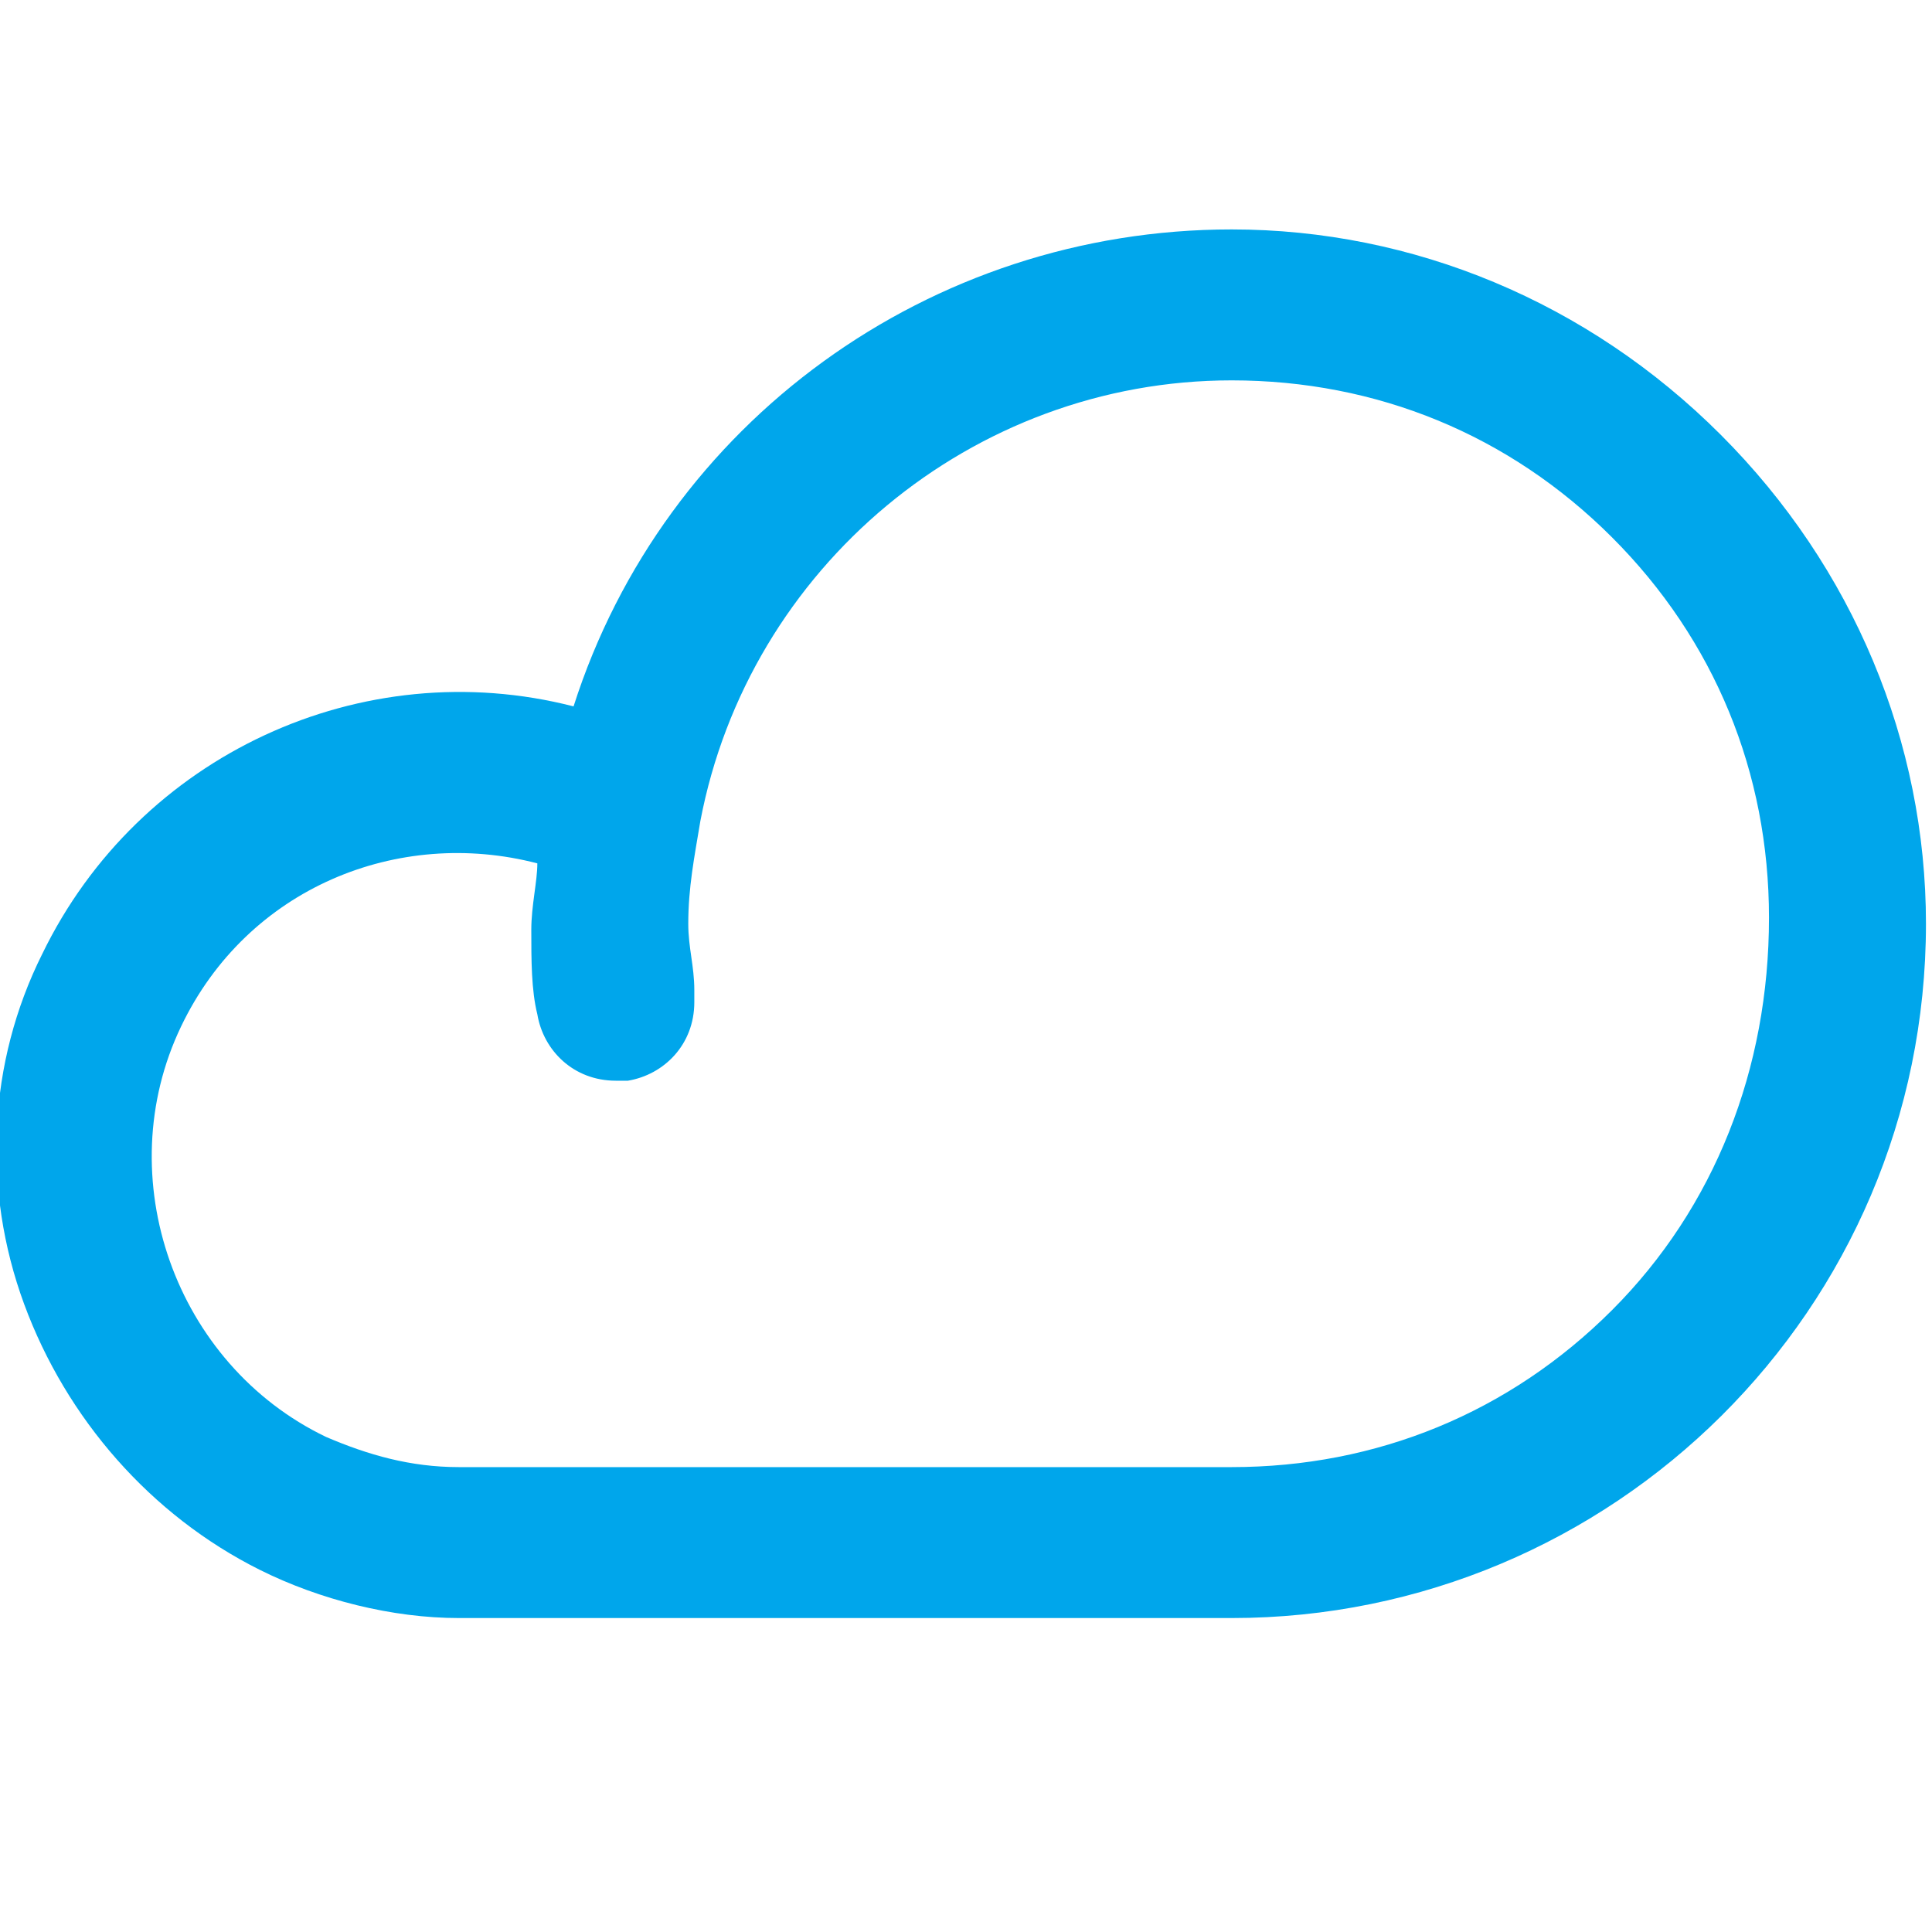 <?xml version="1.0" encoding="utf-8"?>
<!-- Generator: Adobe Illustrator 23.0.4, SVG Export Plug-In . SVG Version: 6.00 Build 0)  -->
<svg version="1.1" id="Ebene_1" xmlns="http://www.w3.org/2000/svg" xmlns:xlink="http://www.w3.org/1999/xlink" x="0px" y="0px"
	 viewBox="0 0 32 32" style="enable-background:new 0 0 32 32;" xml:space="preserve">
<style type="text/css">
	.st0{fill:#00A6EB;}
</style>
<title>untitled2</title>
<path class="st0" d="M28.5,7.2c-2.2-2.2-5.1-3.4-8.1-3.4l0,0c-5,0-9.4,3.2-10.9,7.9c-3.5-0.9-7.2,0.8-8.8,4.1
	c-0.9,1.8-1,3.9-0.3,5.8s2.1,3.5,3.9,4.4c1,0.5,2.2,0.8,3.3,0.8l0,0h12.8l0,0c6.3,0,11.5-5.1,11.5-11.5C31.9,12.3,30.7,9.4,28.5,7.2
	z M26.7,21.7c-1.7,1.7-3.9,2.6-6.3,2.6l0,0H7.6l0,0c-0.8,0-1.5-0.2-2.2-0.5C2.9,22.6,1.8,19.5,3,17c1.1-2.3,3.6-3.3,5.9-2.7
	c0,0.3-0.1,0.7-0.1,1.1l0,0c0,0.5,0,1,0.1,1.4c0.1,0.6,0.6,1.1,1.3,1.1c0.1,0,0.1,0,0.2,0c0.6-0.1,1.1-0.6,1.1-1.3
	c0-0.1,0-0.1,0-0.2l0,0c0-0.4-0.1-0.7-0.1-1.1c0-0.6,0.1-1.1,0.2-1.7l0,0l0,0c0.8-4.2,4.5-7.3,8.8-7.3l0,0c2.4,0,4.6,0.9,6.3,2.6
	s2.6,3.9,2.6,6.3C29.3,17.7,28.4,20,26.7,21.7z"/>
</svg>
